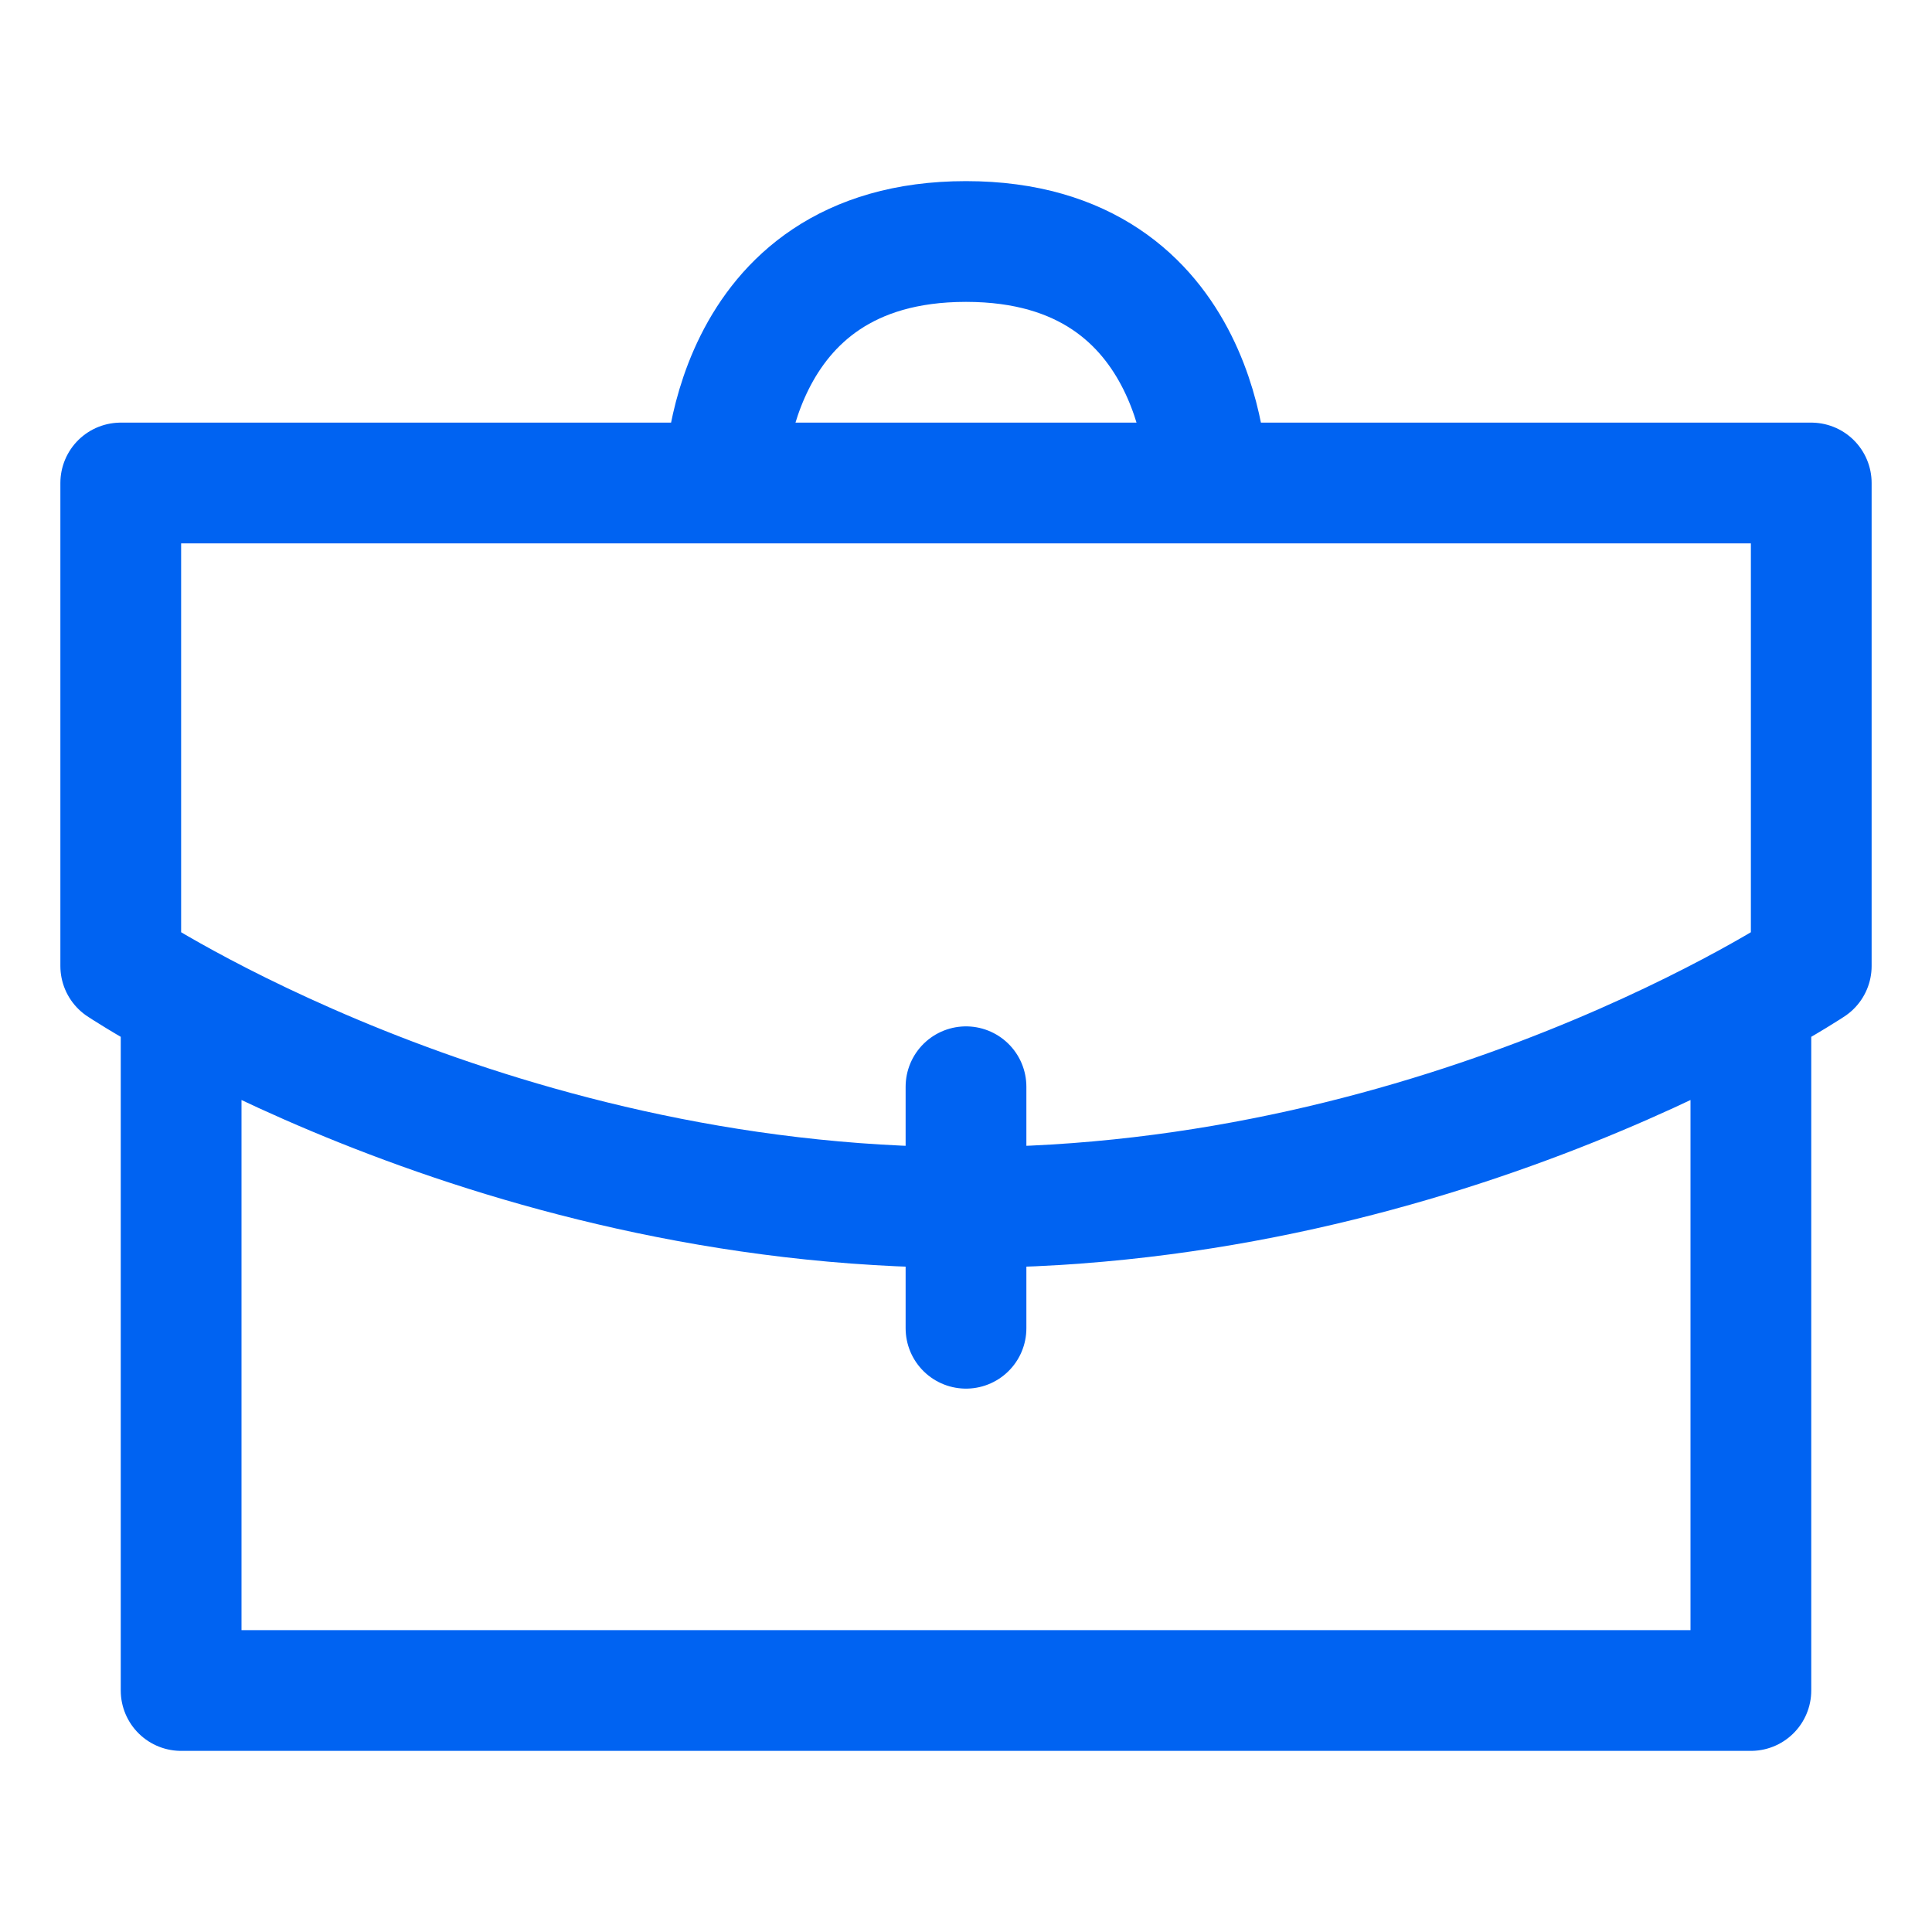 <svg width="16" height="16" viewBox="0 0 16 16" fill="none" xmlns="http://www.w3.org/2000/svg">
<path d="M14.5 8.5V14H1.5V8.5M8 11V9M10 4C10 4 10 2 8 2C6 2 6 4 6 4M1 4H15V8C15 8 12 10 8 10C4 10 1 8 1 8V4Z" stroke="#0063F2" stroke-linecap="round" stroke-linejoin="round"/>
</svg>
